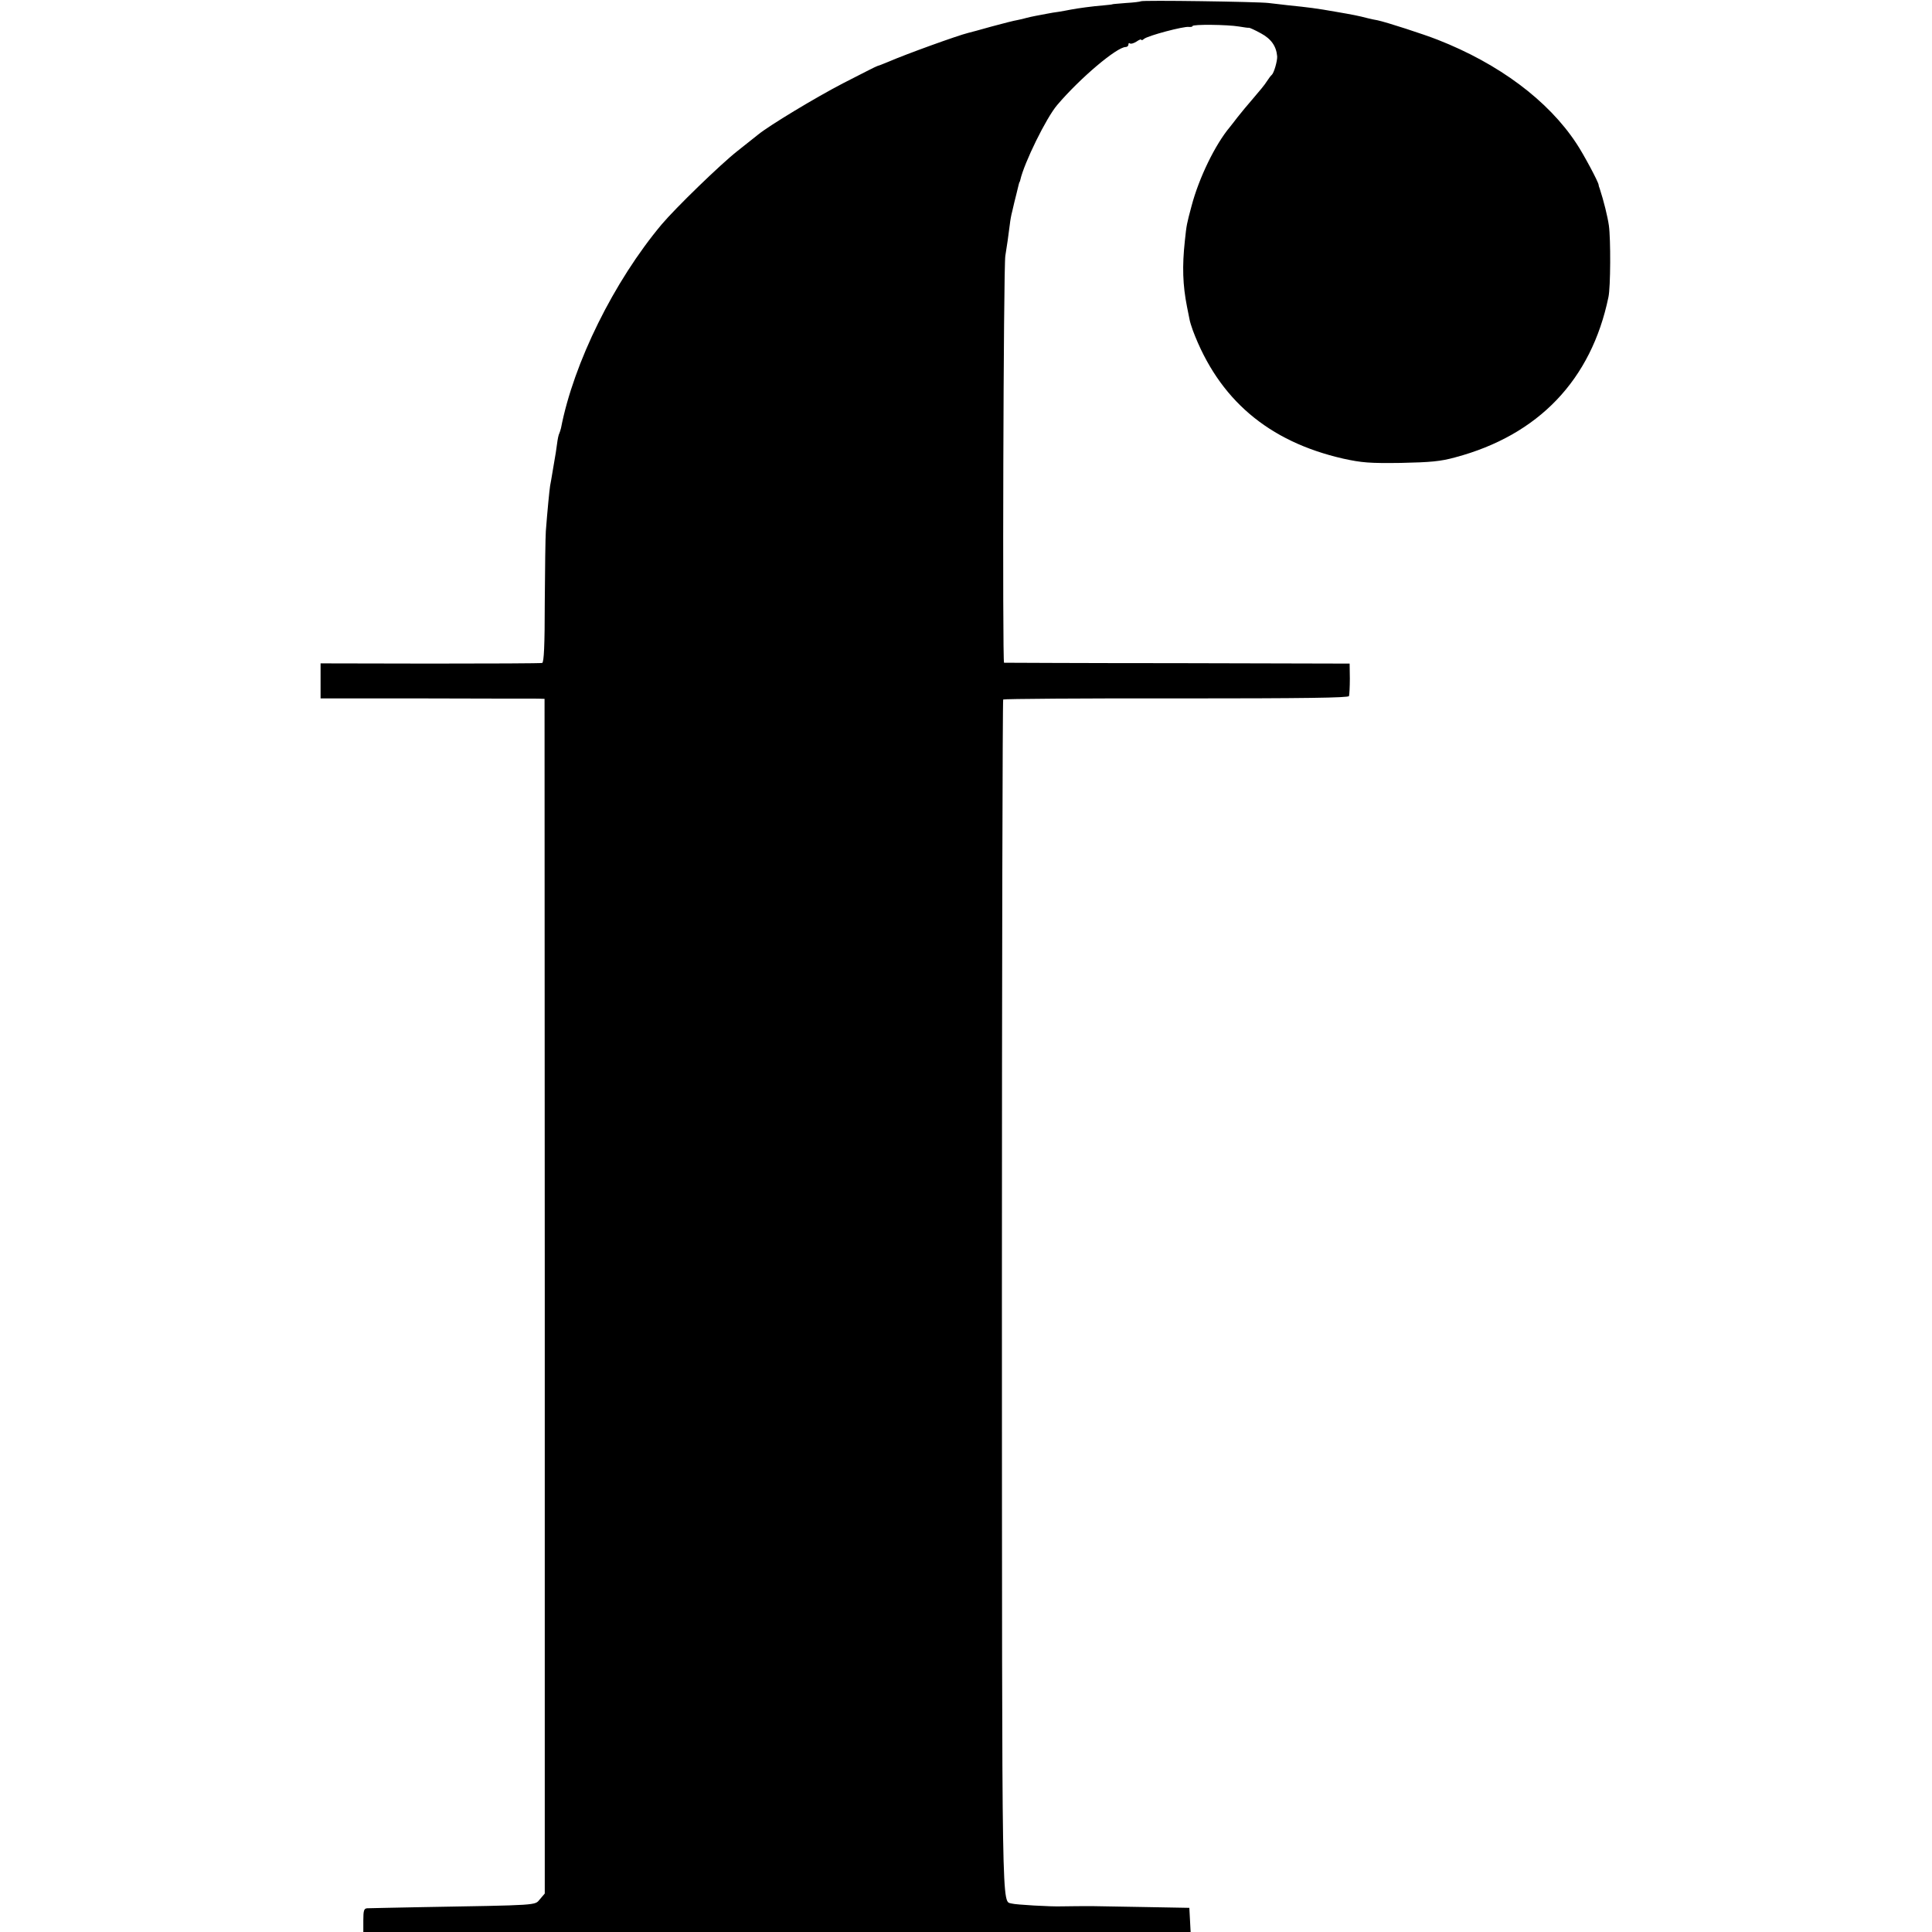 <?xml version="1.0" standalone="no"?>
<!DOCTYPE svg PUBLIC "-//W3C//DTD SVG 20010904//EN"
 "http://www.w3.org/TR/2001/REC-SVG-20010904/DTD/svg10.dtd">
<svg version="1.0" xmlns="http://www.w3.org/2000/svg"
 width="904pt" height="904pt" viewBox="0 0 904 904"
 preserveAspectRatio="xMidYMid meet">
<g transform="translate(0,904) scale(0.1,-0.1)"
fill="#000000" stroke="none">
<path d="M5338 9034 c-3 -2 -33 -6 -69 -8 -35 -3 -64 -5 -64 -6 0 -1 -18 -3
-40 -5 -52 -4 -124 -14 -155 -20 -14 -3 -38 -7 -55 -10 -16 -2 -41 -6 -55 -9
-14 -3 -37 -7 -53 -10 -15 -3 -35 -7 -45 -10 -9 -3 -28 -7 -42 -10 -14 -2 -68
-16 -120 -30 -52 -15 -102 -28 -110 -30 -49 -12 -290 -99 -373 -135 -26 -11
-50 -20 -52 -20 -3 0 -75 -37 -161 -81 -129 -67 -346 -198 -397 -240 -6 -5
-50 -40 -97 -77 -80 -63 -289 -266 -354 -343 -223 -266 -412 -648 -471 -953
-2 -9 -6 -20 -8 -25 -3 -4 -8 -27 -11 -52 -3 -25 -8 -54 -10 -65 -2 -11 -7
-40 -11 -65 -4 -25 -9 -53 -11 -63 -3 -18 -13 -119 -20 -212 -2 -27 -4 -177
-5 -332 0 -205 -4 -282 -12 -285 -7 -2 -243 -3 -524 -3 l-513 1 0 -82 0 -82
492 0 c271 -1 507 -1 525 -1 l31 -1 1 -2795 0 -2795 -23 -27 c-25 -29 4 -27
-571 -37 -121 -2 -228 -5 -237 -5 -15 -1 -18 -11 -18 -56 l0 -55 1935 0 1936
0 -3 57 -3 56 -220 4 c-121 2 -224 4 -230 4 -26 0 -122 0 -147 -1 -51 -2 -217
8 -233 13 -49 16 -46 -135 -47 2839 0 1534 3 2792 6 2795 3 3 367 6 810 5 605
0 805 3 808 11 2 7 4 44 4 82 l-1 70 -805 2 c-443 0 -808 2 -812 2 -8 1 -3
1852 6 1904 7 43 15 97 21 147 2 19 7 46 11 60 3 14 8 33 10 43 2 9 7 27 10
40 3 12 7 29 9 37 2 8 4 16 5 18 2 1 3 5 4 10 18 80 122 292 173 351 107 126
279 271 320 271 7 0 13 5 13 12 0 6 3 8 7 5 3 -4 17 0 30 8 13 9 23 13 23 9 0
-4 6 -2 13 4 17 15 187 60 210 56 9 -1 17 1 17 4 0 9 164 7 217 -2 24 -4 45
-7 48 -6 3 0 28 -11 55 -26 48 -26 72 -60 76 -108 1 -22 -15 -77 -25 -86 -4
-3 -14 -16 -23 -30 -8 -14 -38 -50 -64 -80 -27 -31 -60 -71 -74 -89 -14 -18
-29 -38 -35 -45 -69 -82 -145 -238 -180 -371 -22 -83 -23 -85 -31 -162 -13
-119 -10 -207 10 -308 3 -16 8 -41 11 -55 2 -14 10 -38 16 -55 121 -323 353
-521 704 -601 87 -19 123 -22 270 -20 139 3 185 7 254 26 390 104 637 363 717
750 10 46 11 271 2 335 -6 42 -24 115 -43 173 -3 7 -5 14 -5 17 0 12 -71 145
-104 194 -132 201 -363 373 -649 485 -66 26 -239 82 -281 91 -12 2 -31 6 -43
9 -50 13 -72 17 -153 31 -90 16 -131 21 -220 30 -30 4 -73 8 -95 11 -49 6
-592 14 -597 8z"/>
</g>
</svg>
